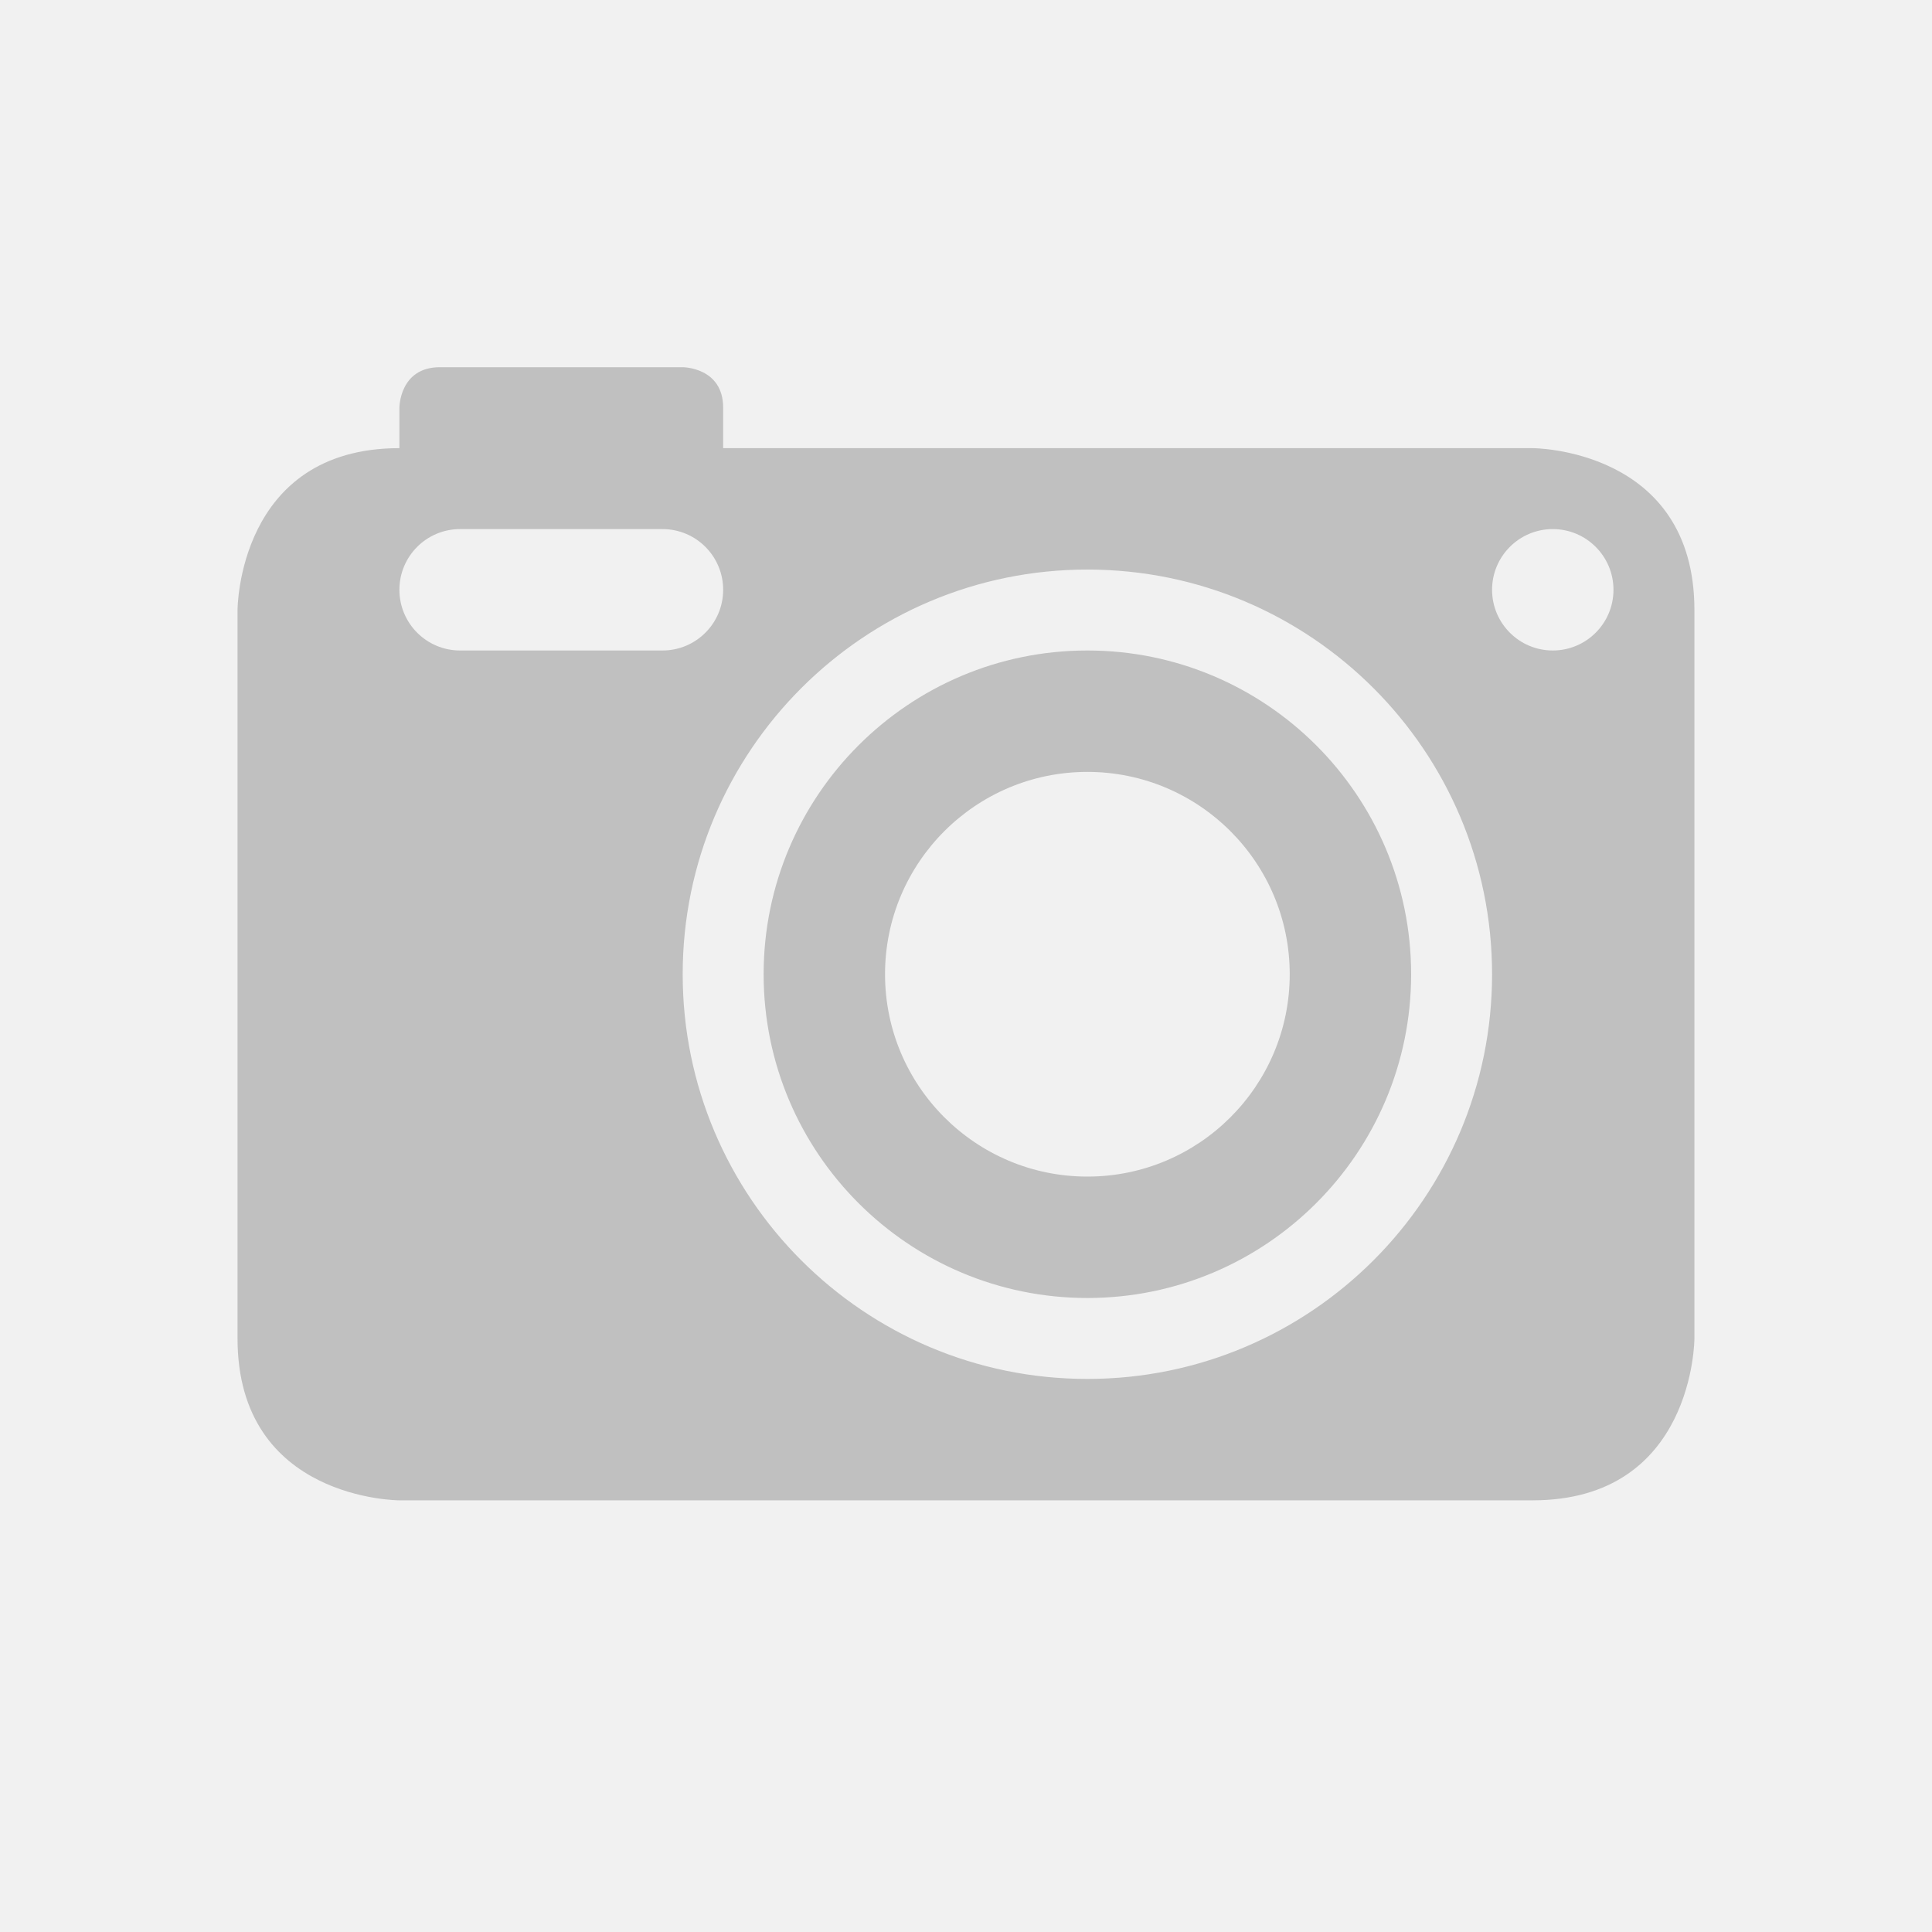 <?xml version="1.0" encoding="UTF-8" standalone="no"?>
<!DOCTYPE svg PUBLIC "-//W3C//DTD SVG 1.1//EN" "http://www.w3.org/Graphics/SVG/1.1/DTD/svg11.dtd">
<svg width="100%" height="100%" viewBox="0 0 150 150" version="1.1" xmlns="http://www.w3.org/2000/svg" xmlns:xlink="http://www.w3.org/1999/xlink" xml:space="preserve" xmlns:serif="http://www.serif.com/" style="fill-rule:evenodd;clip-rule:evenodd;stroke-linejoin:round;stroke-miterlimit:2;">
    <rect x="0" y="0" width="150" height="150" style="fill:rgb(241,241,241);"/>
    <g transform="matrix(3.142,0,0,3.142,18.442,15.942)">
        <path d="M12,6L32,6C32,6 36,6 36,10L36,28C36,28 36,32 32,32L4,32C4,32 0,32 0,28L0,10C0,10 0,6 4,6L4,5C4,5 4,4 5,4L11,4C11,4 12,4 12,5L12,6ZM21,9C15.481,9 11,13.481 11,19C11,24.519 15.481,29 21,29C26.519,29 31,24.519 31,19C31,13.481 26.519,9 21,9ZM21,11C25.415,11 29,14.585 29,19C29,23.415 25.415,27 21,27C16.585,27 13,23.415 13,19C13,14.585 16.585,11 21,11ZM21,14C18.24,14 16,16.24 16,19C16,21.76 18.24,24 21,24C23.76,24 26,21.76 26,19C26,16.24 23.76,14 21,14ZM12,9.5C12,8.671 11.329,8 10.5,8L5.5,8C4.671,8 4,8.671 4,9.5C4,10.329 4.671,11 5.5,11L10.5,11C11.329,11 12,10.329 12,9.5ZM32.5,8C31.672,8 31,8.672 31,9.5C31,10.328 31.672,11 32.5,11C33.328,11 34,10.328 34,9.5C34,8.672 33.328,8 32.5,8Z" style="fill:rgb(192,192,192);"/>
    </g>
</svg>
